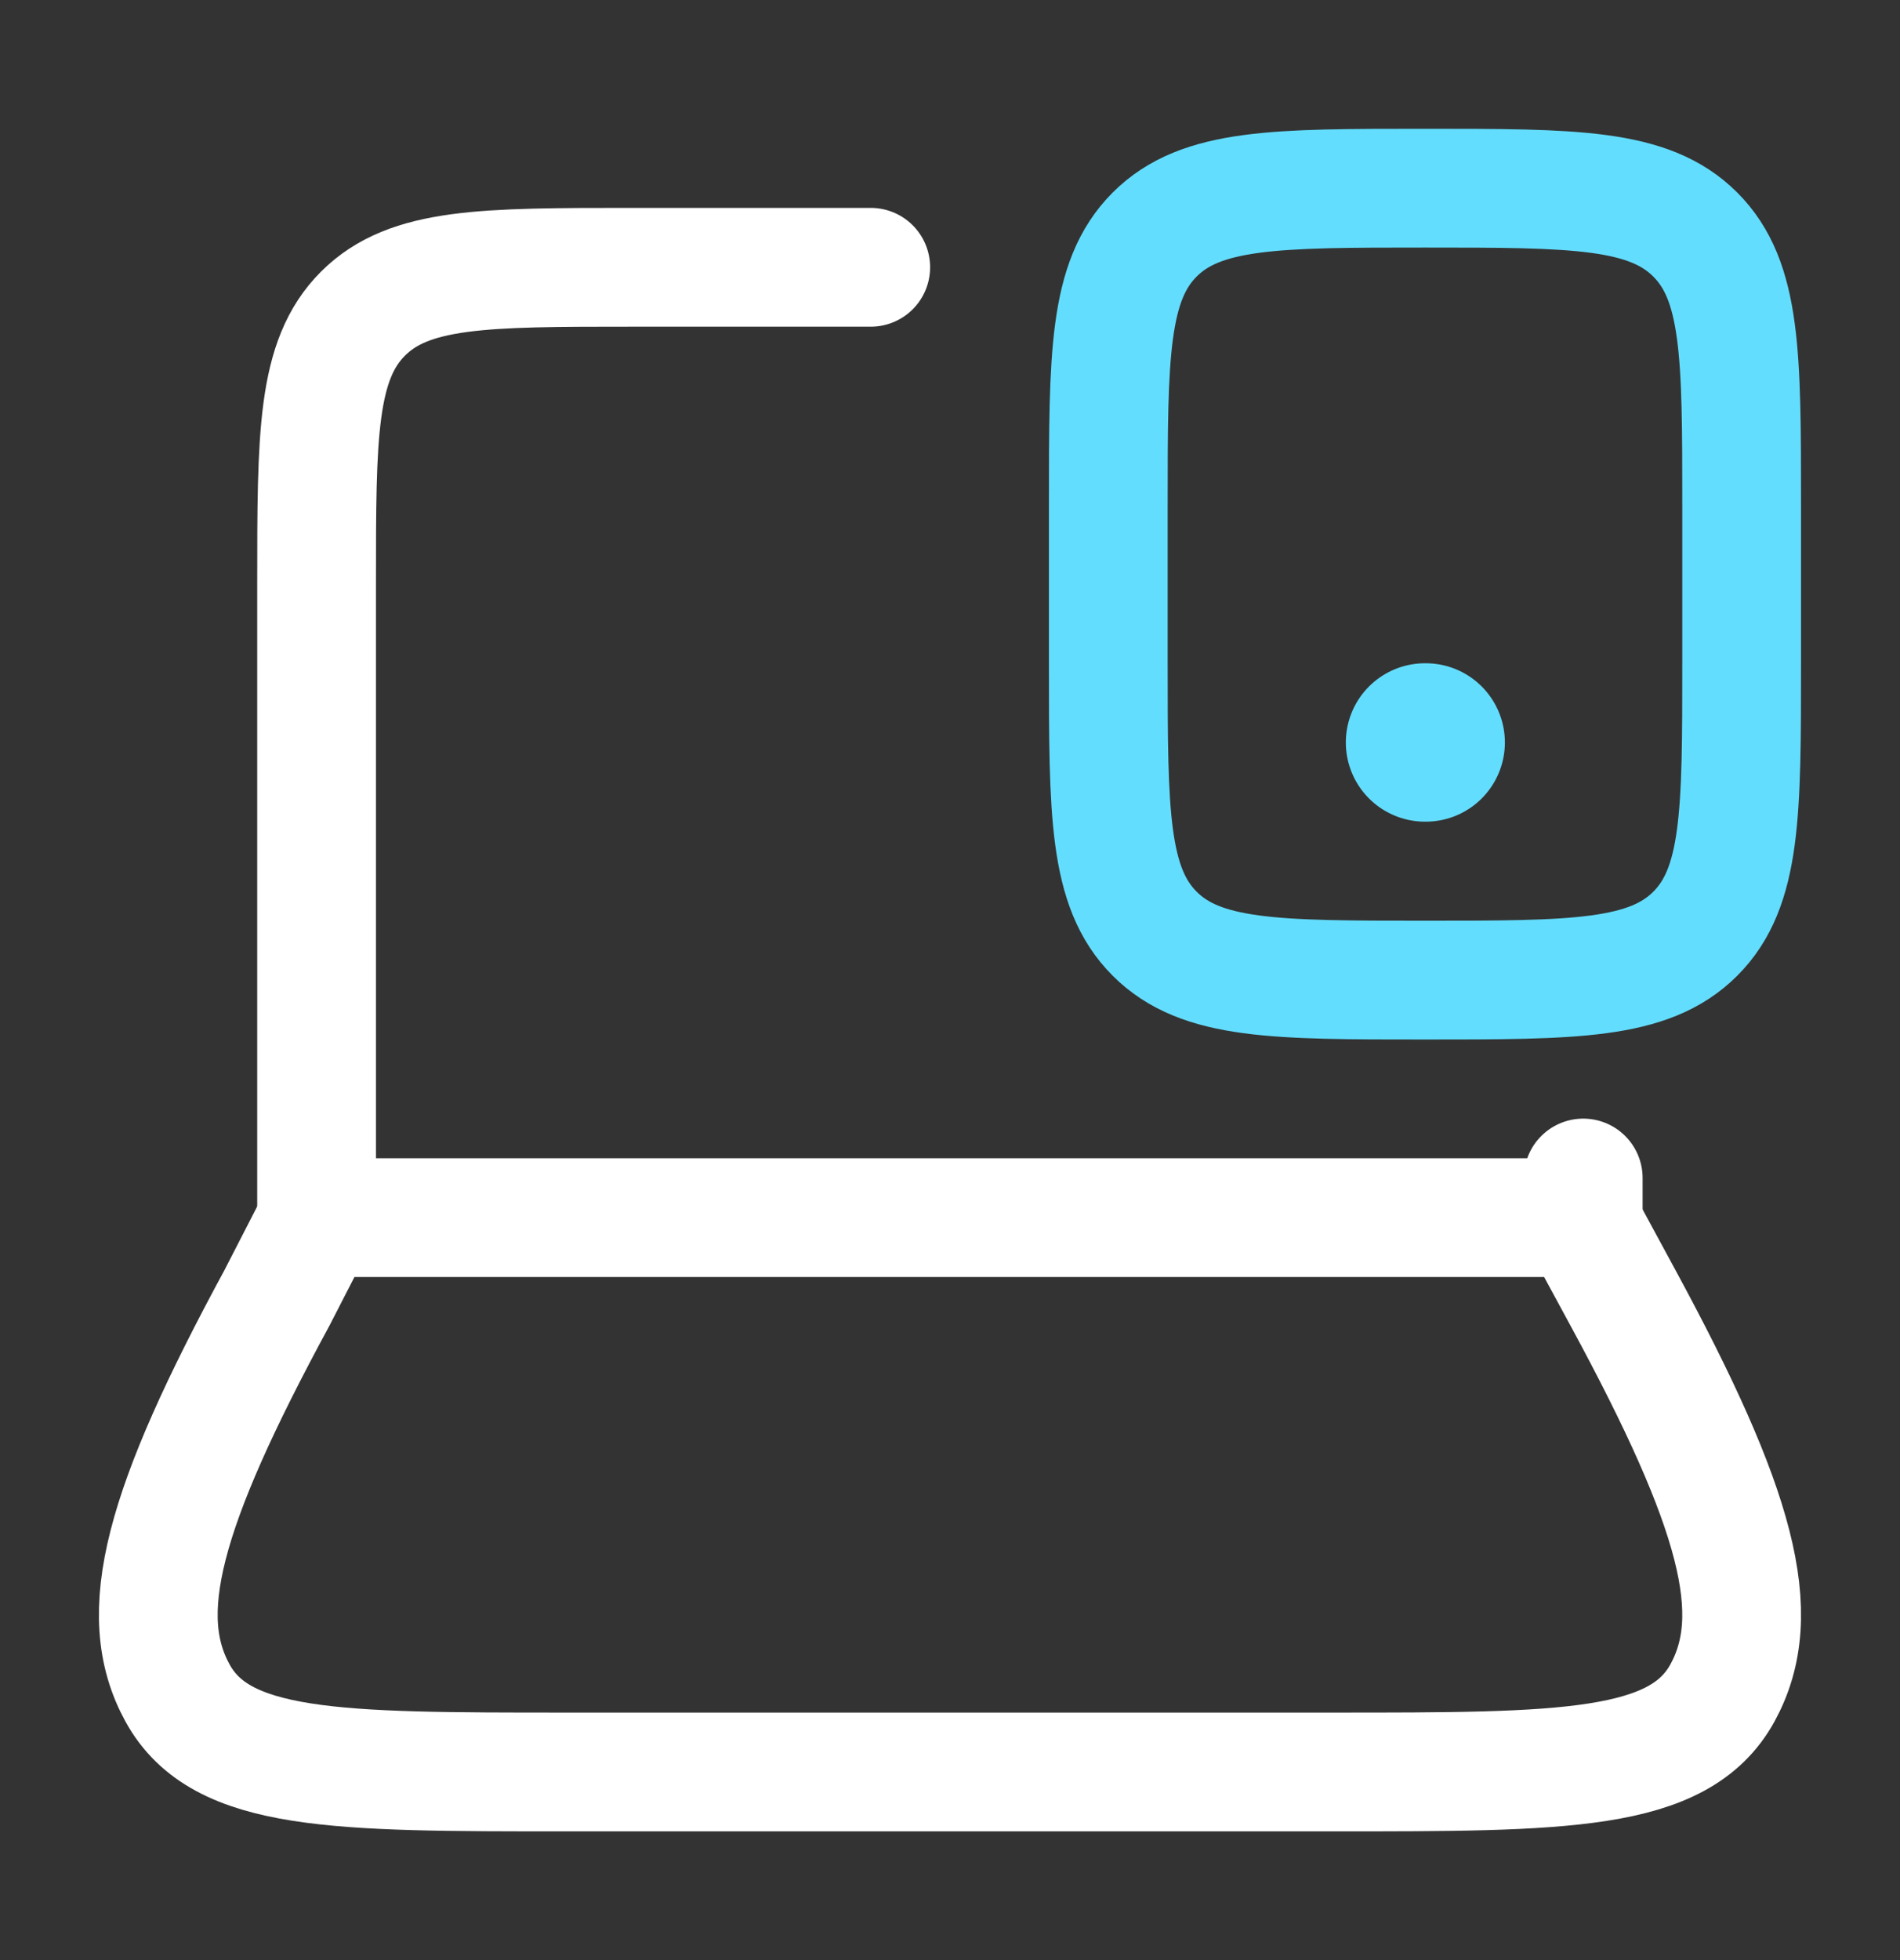 <svg width="32" height="33" viewBox="0 0 32 33" fill="none" xmlns="http://www.w3.org/2000/svg">
<rect x="0" y="0" width="32" height="33" fill="#333333" stroke="none"/>
<path d="M5.332 20.5V9.833C5.332 7.319 5.332 6.062 6.113 5.281C6.894 4.5 8.151 4.5 10.665 4.5H14.665M26.665 20.5V19.833" stroke="white" stroke-width="2" stroke-linecap="round" stroke-linejoin="round"/>
<path d="M23.999 3.168C26.514 3.168 27.771 3.168 28.552 3.949C29.333 4.73 29.333 5.987 29.333 8.501V11.168C29.333 13.682 29.333 14.939 28.552 15.72C27.771 16.501 26.514 16.501 23.999 16.501C21.485 16.501 20.228 16.501 19.447 15.72C18.666 14.939 18.666 13.682 18.666 11.168L18.666 8.501C18.666 5.987 18.666 4.73 19.447 3.949C20.228 3.168 21.485 3.168 23.999 3.168Z" stroke="#63DDFE" stroke-width="2" stroke-linecap="round"/>
<path d="M24 12.5H24.012" stroke="#63DDFE" stroke-width="2.667" stroke-linecap="round" stroke-linejoin="round"/>
<path d="M4.663 21.854L5.359 20.5H26.602L27.336 21.854C29.26 25.403 29.739 27.177 29.008 28.505C28.276 29.833 26.337 29.833 22.46 29.833L9.539 29.833C5.661 29.833 3.722 29.833 2.991 28.505C2.26 27.177 2.739 25.403 4.663 21.854Z" stroke="white" stroke-width="2" stroke-linecap="round" stroke-linejoin="round"/>
</svg>
